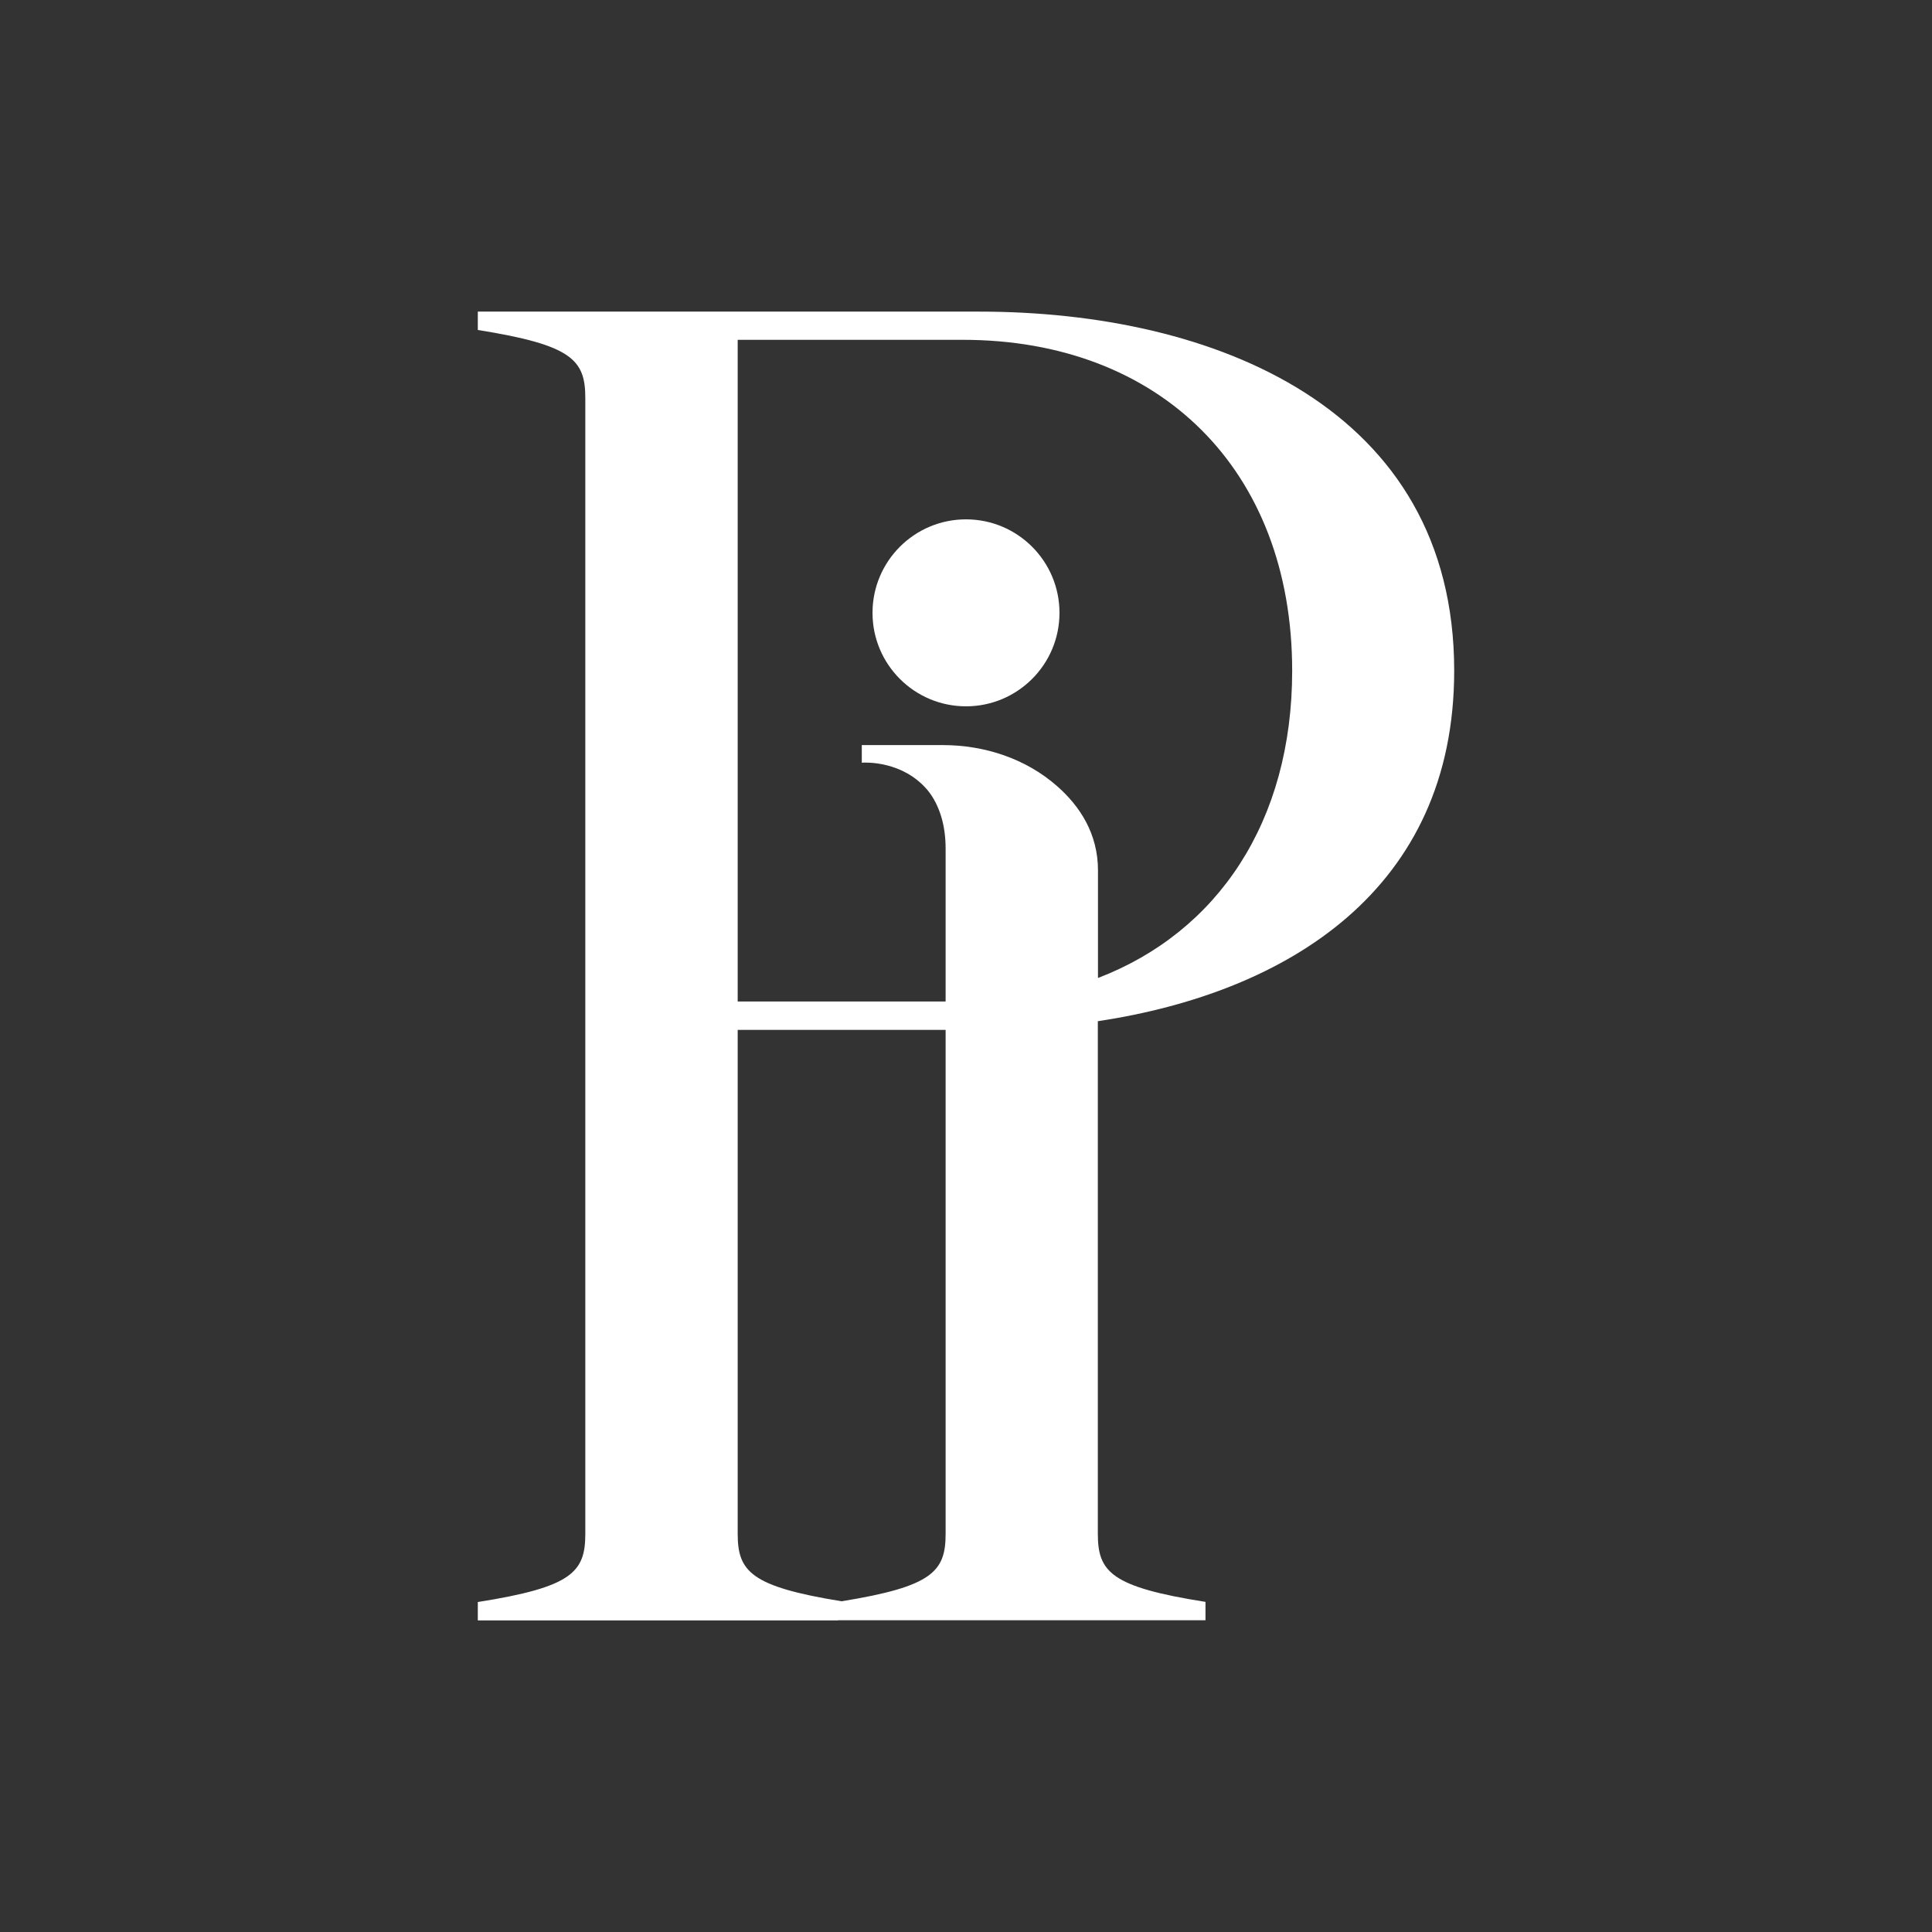 <?xml version="1.0" encoding="UTF-8"?> <svg xmlns="http://www.w3.org/2000/svg" width="93" height="93" viewBox="0 0 93 93" fill="none"><rect x="0" y="0" width="93" height="93" fill="#333333" stroke="none"/><mask id="mask0_96_22" style="mask-type:luminance" maskUnits="userSpaceOnUse" x="0" y="0" width="93" height="93"><path d="M93 0H0V93H93V0Z" fill="white"></path></mask><g mask="url(#mask0_96_22)"><path d="M40.343 77.993H58.028V77.109C53.485 76.393 52.846 75.67 52.846 73.83V49.158C62.026 47.771 70 42.797 70 32.287C70 19.638 58.45 15 47.14 15H23V15.884C27.543 16.607 28.175 17.323 28.175 19.163V73.837C28.175 75.677 27.536 76.4 23 77.116V78H40.343V77.993ZM35.51 16.358H46.347C55.826 16.358 62.201 22.603 62.201 32.287C62.201 39.54 58.624 44.864 52.853 47.077V41.892C52.853 40.117 51.966 38.795 50.898 37.853C49.386 36.516 47.394 35.866 45.381 35.866H41.484V36.713C41.703 36.699 43.44 36.633 44.625 38.006C44.944 38.379 45.155 38.831 45.286 39.24C45.453 39.759 45.519 40.307 45.519 40.854V48.209H35.51V16.358ZM35.51 73.83V49.575H45.519V73.83C45.519 75.648 44.886 76.371 40.511 77.08C36.135 76.371 35.51 75.641 35.51 73.83Z" fill="white"></path><path d="M46.5 34C48.985 34 51 31.985 51 29.5C51 27.015 48.985 25 46.5 25C44.015 25 42 27.015 42 29.5C42 31.985 44.015 34 46.5 34Z" fill="white"></path></g></svg> 